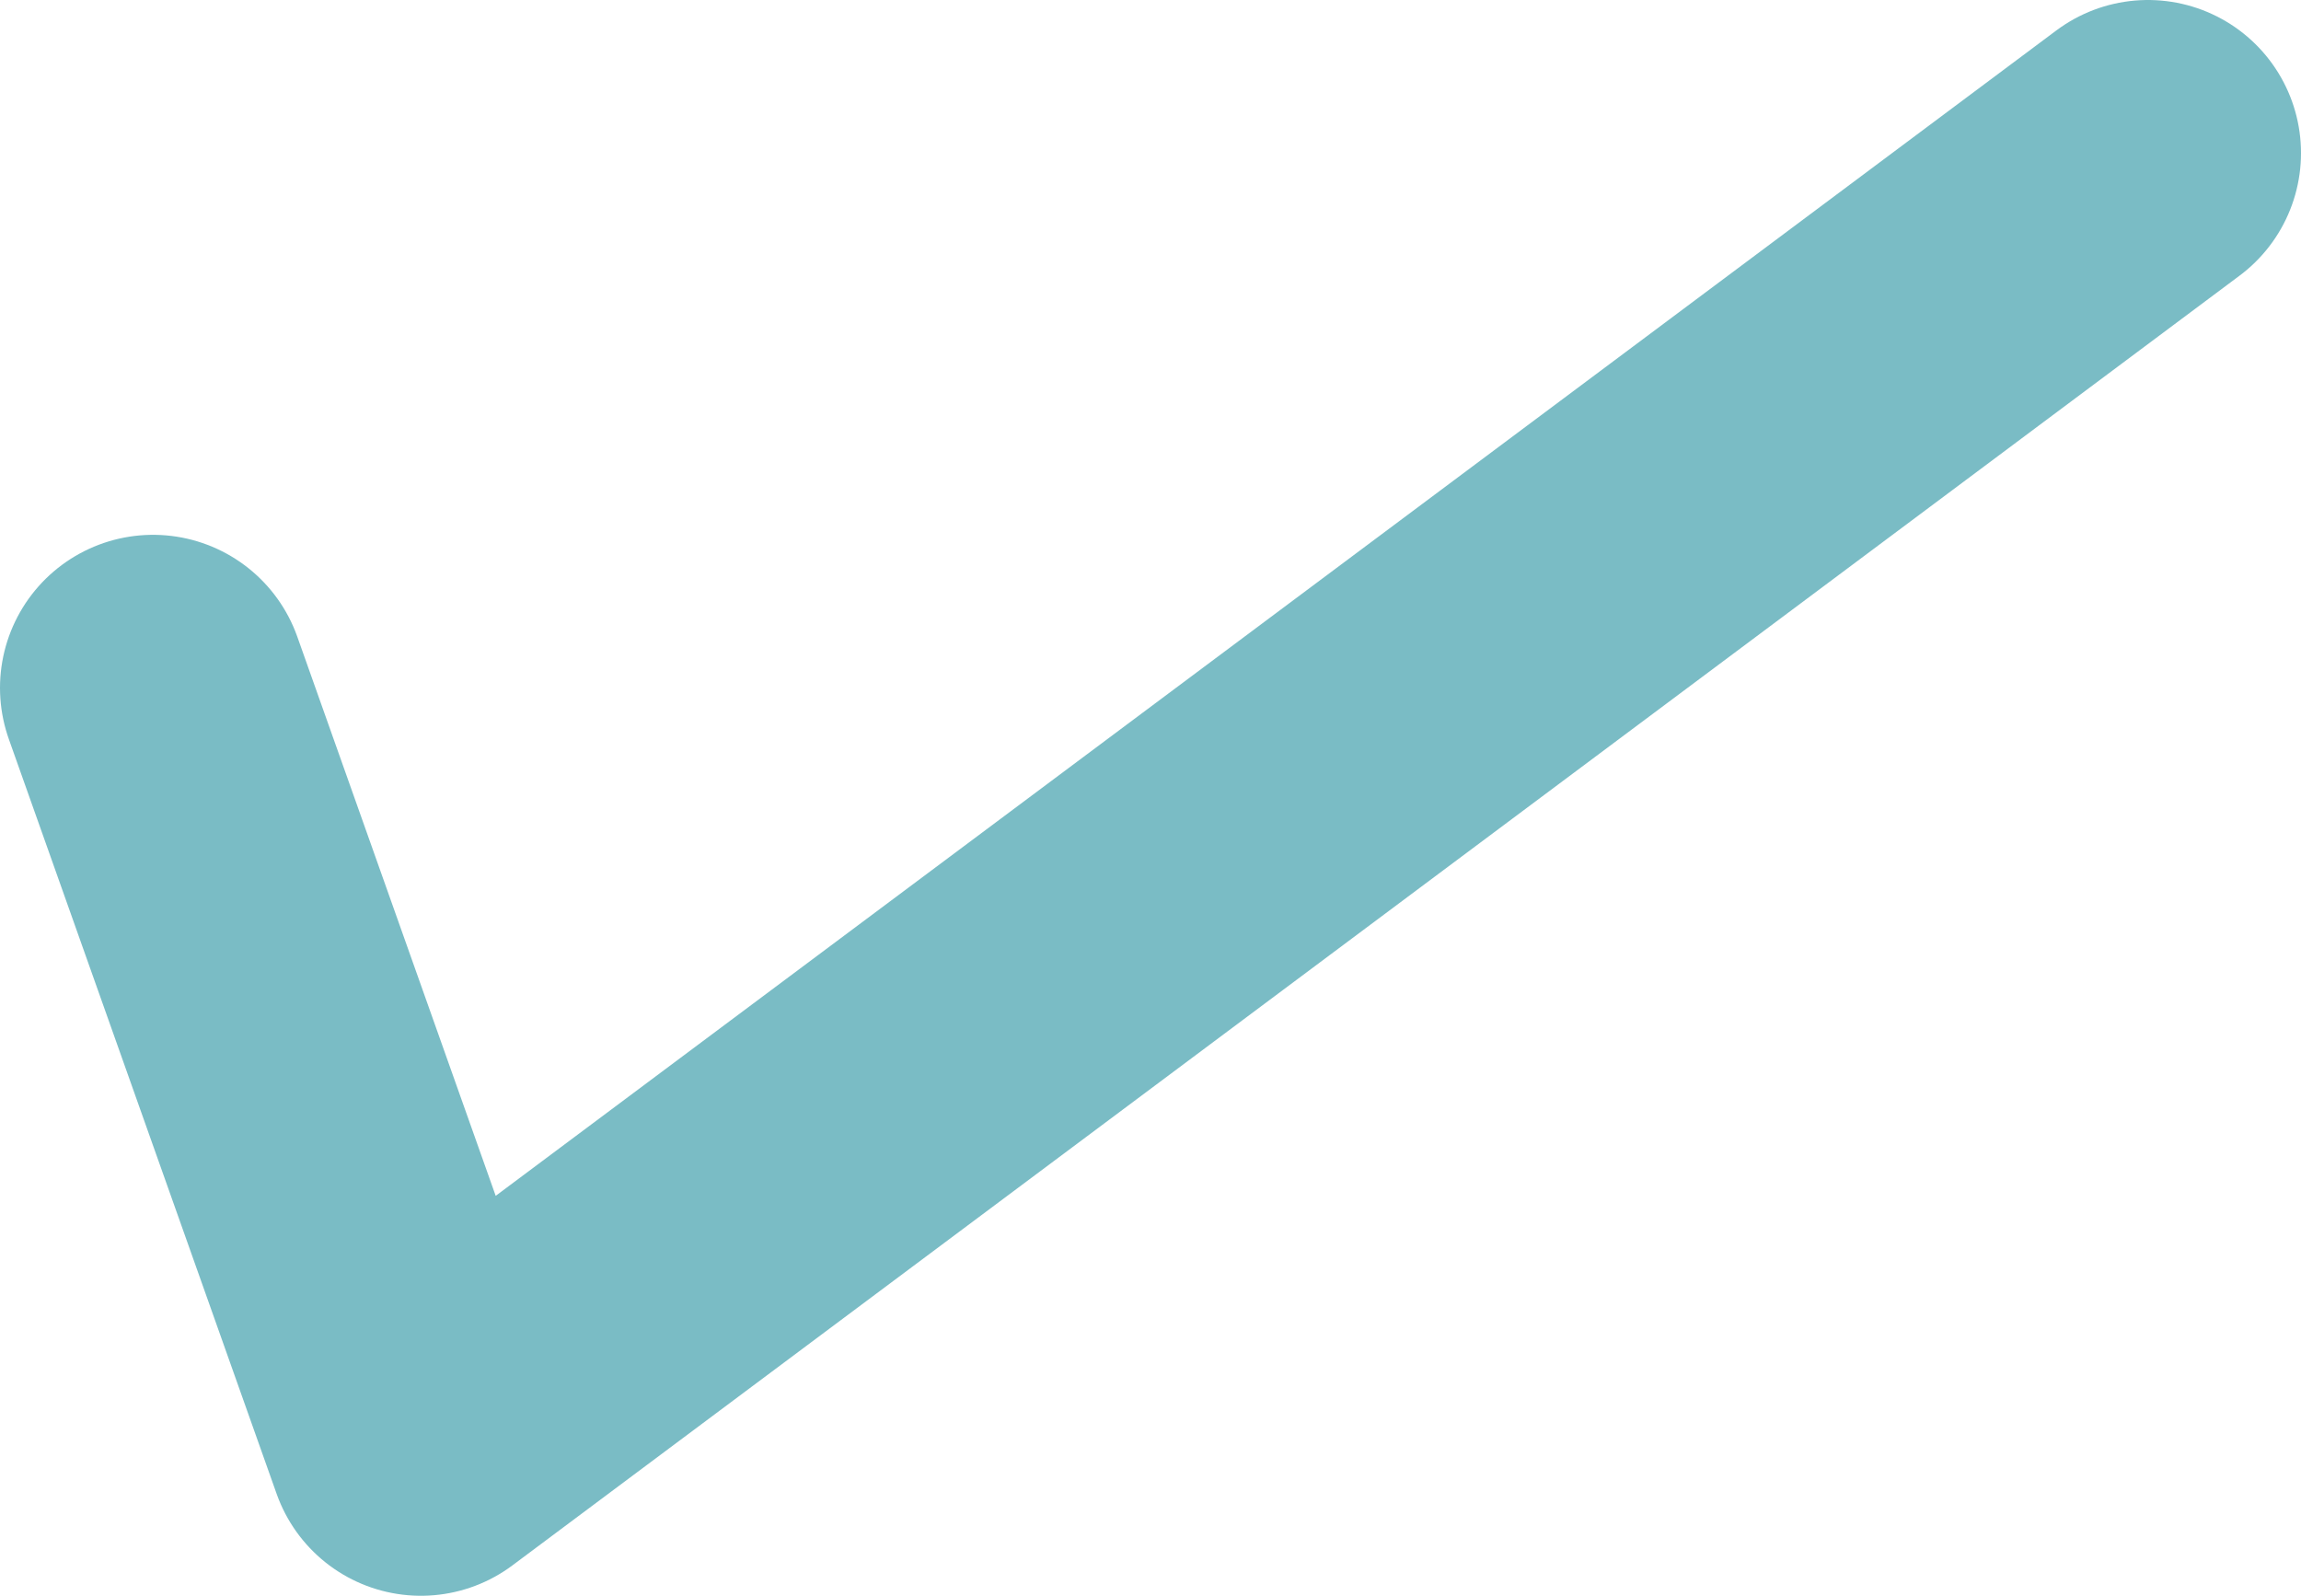 <svg xmlns="http://www.w3.org/2000/svg" viewBox="0 0 26.46 18.35"><defs><style>.cls-1{fill:none;stroke:#7abcc5;stroke-linecap:round;stroke-linejoin:round;stroke-width:3.52px;}</style></defs><g id="レイヤー_2" data-name="レイヤー 2"><g id="text"><polyline class="cls-1" points="1.76 7.91 4.84 16.59 24.7 1.76"/></g></g></svg>